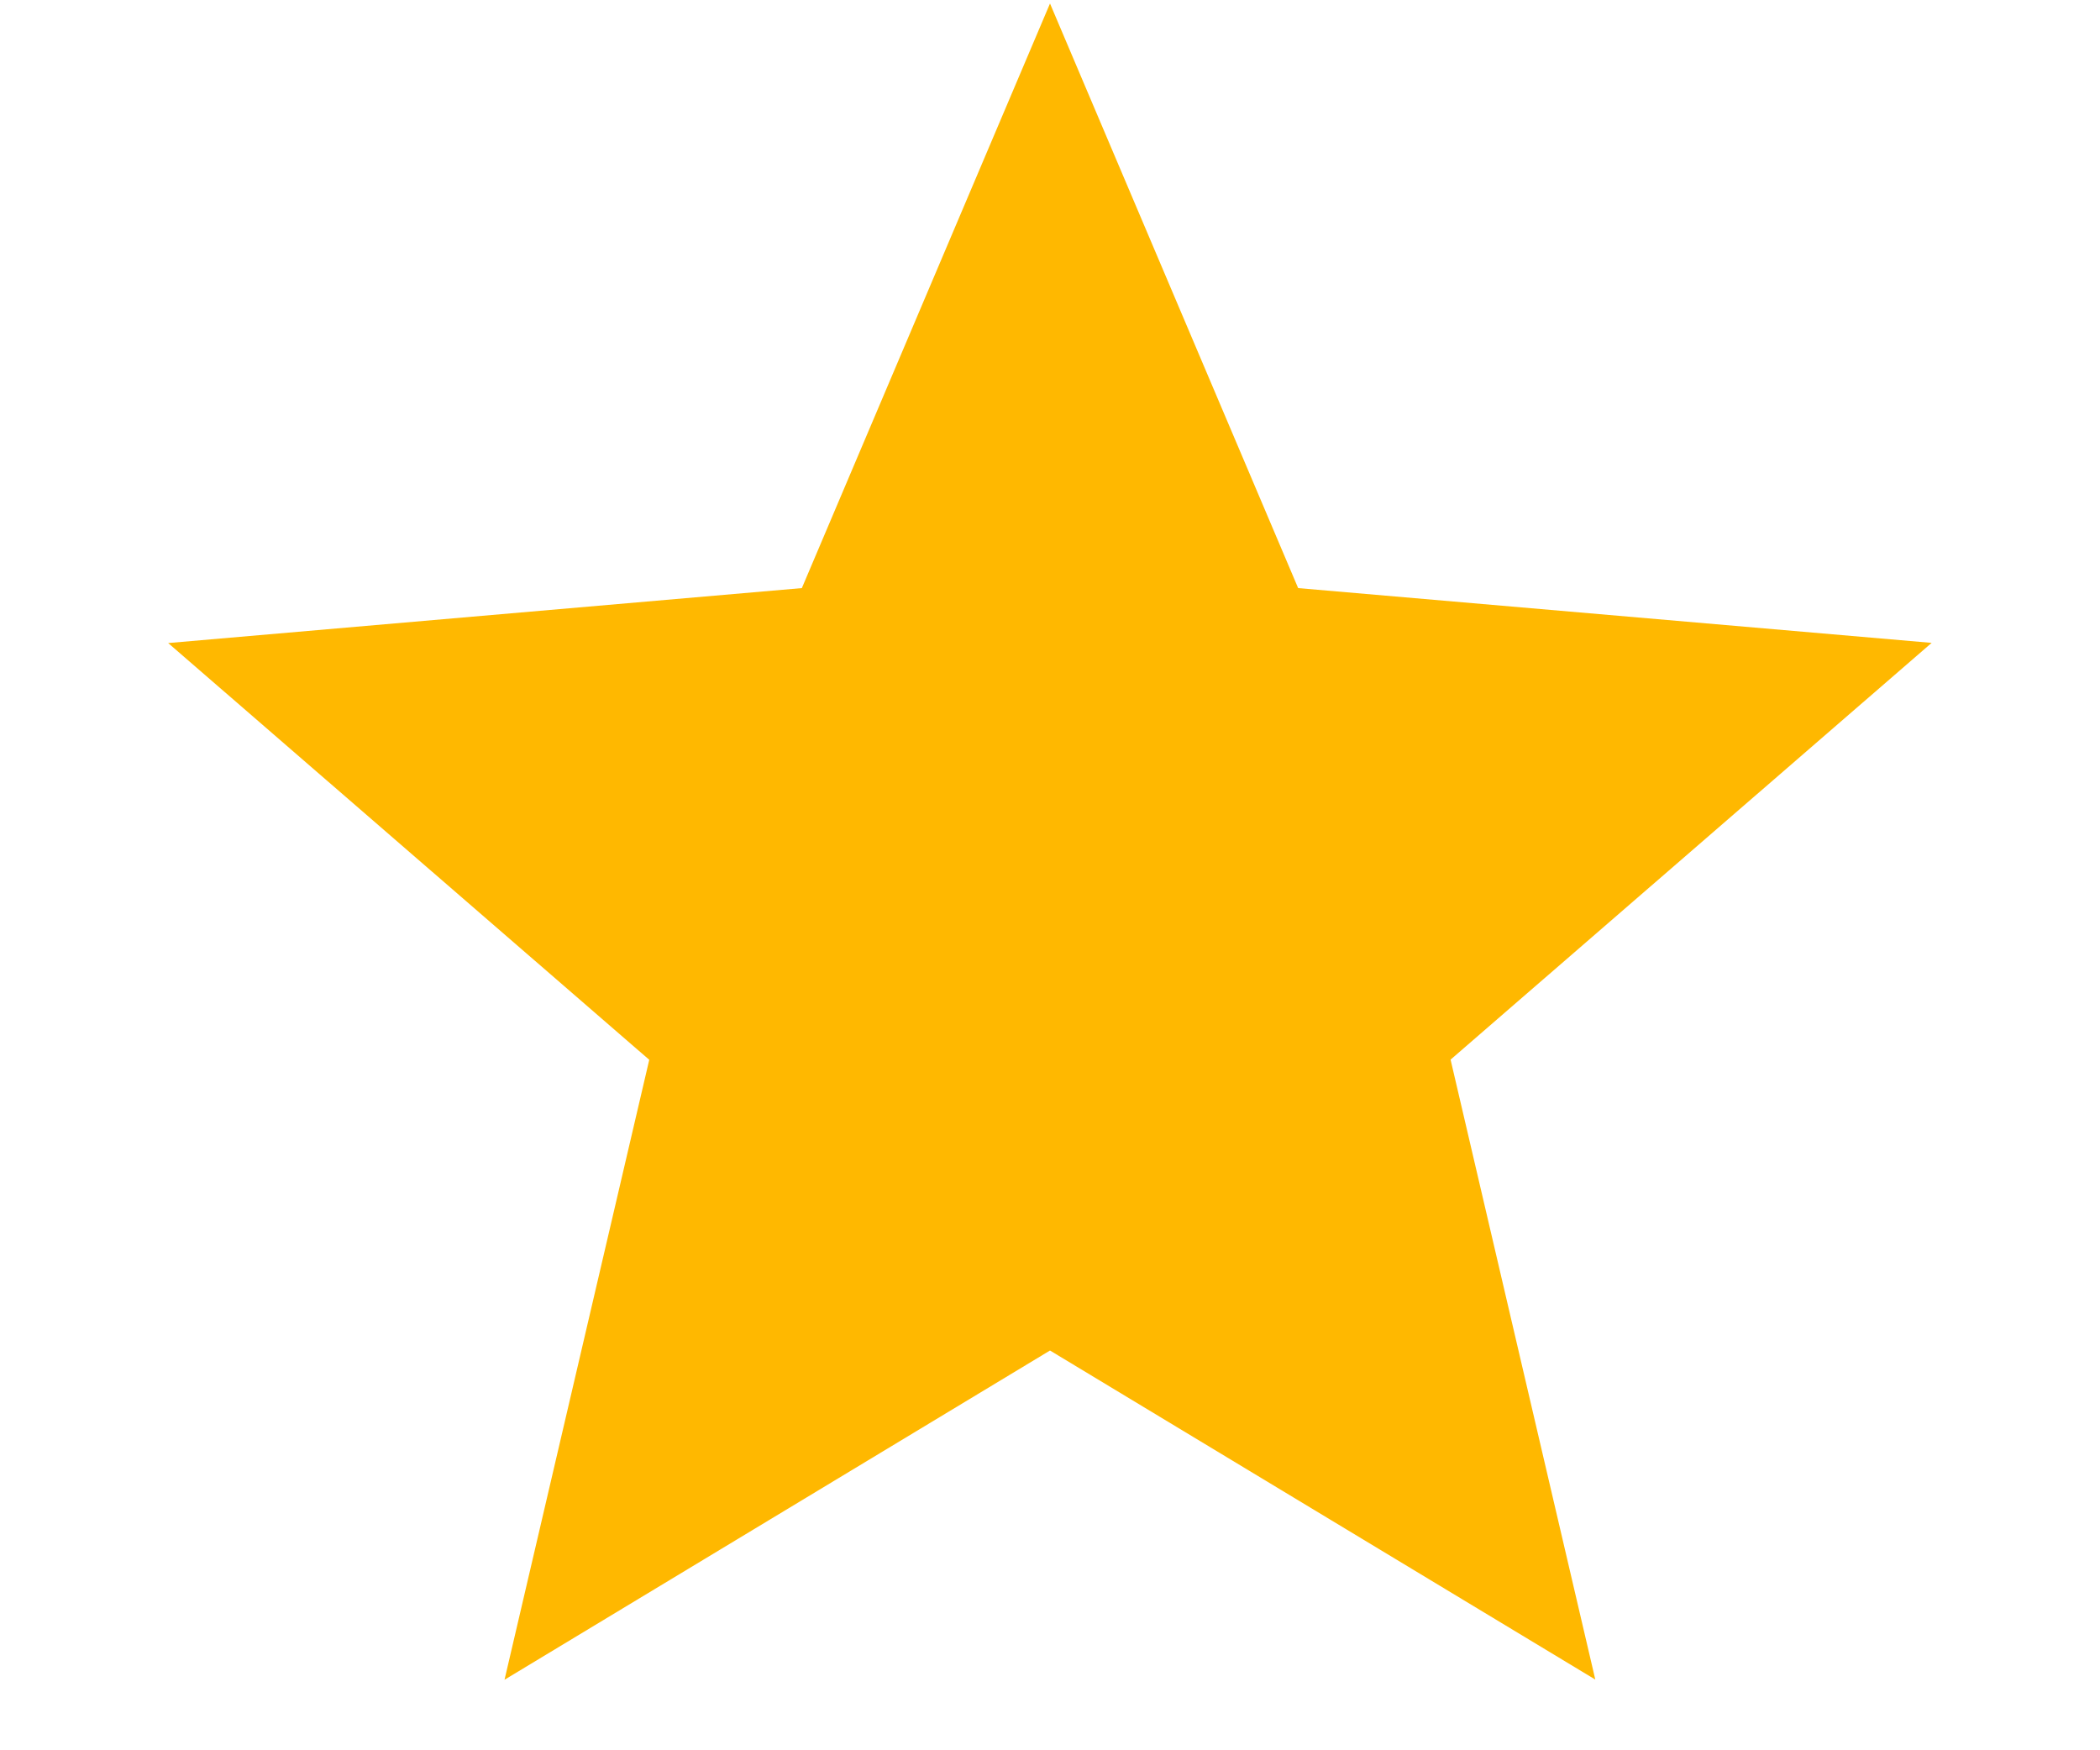 <svg width="12" height="10" viewBox="0 0 12 10" fill="none" xmlns="http://www.w3.org/2000/svg">
<path d="M2.883 9.597L3.71 6.055L0.961 3.674L4.582 3.36L6 0.02L7.418 3.36L11.038 3.673L8.289 6.054L9.116 9.596L6 7.716L2.883 9.597Z" fill="#FFB800"/>
</svg>
